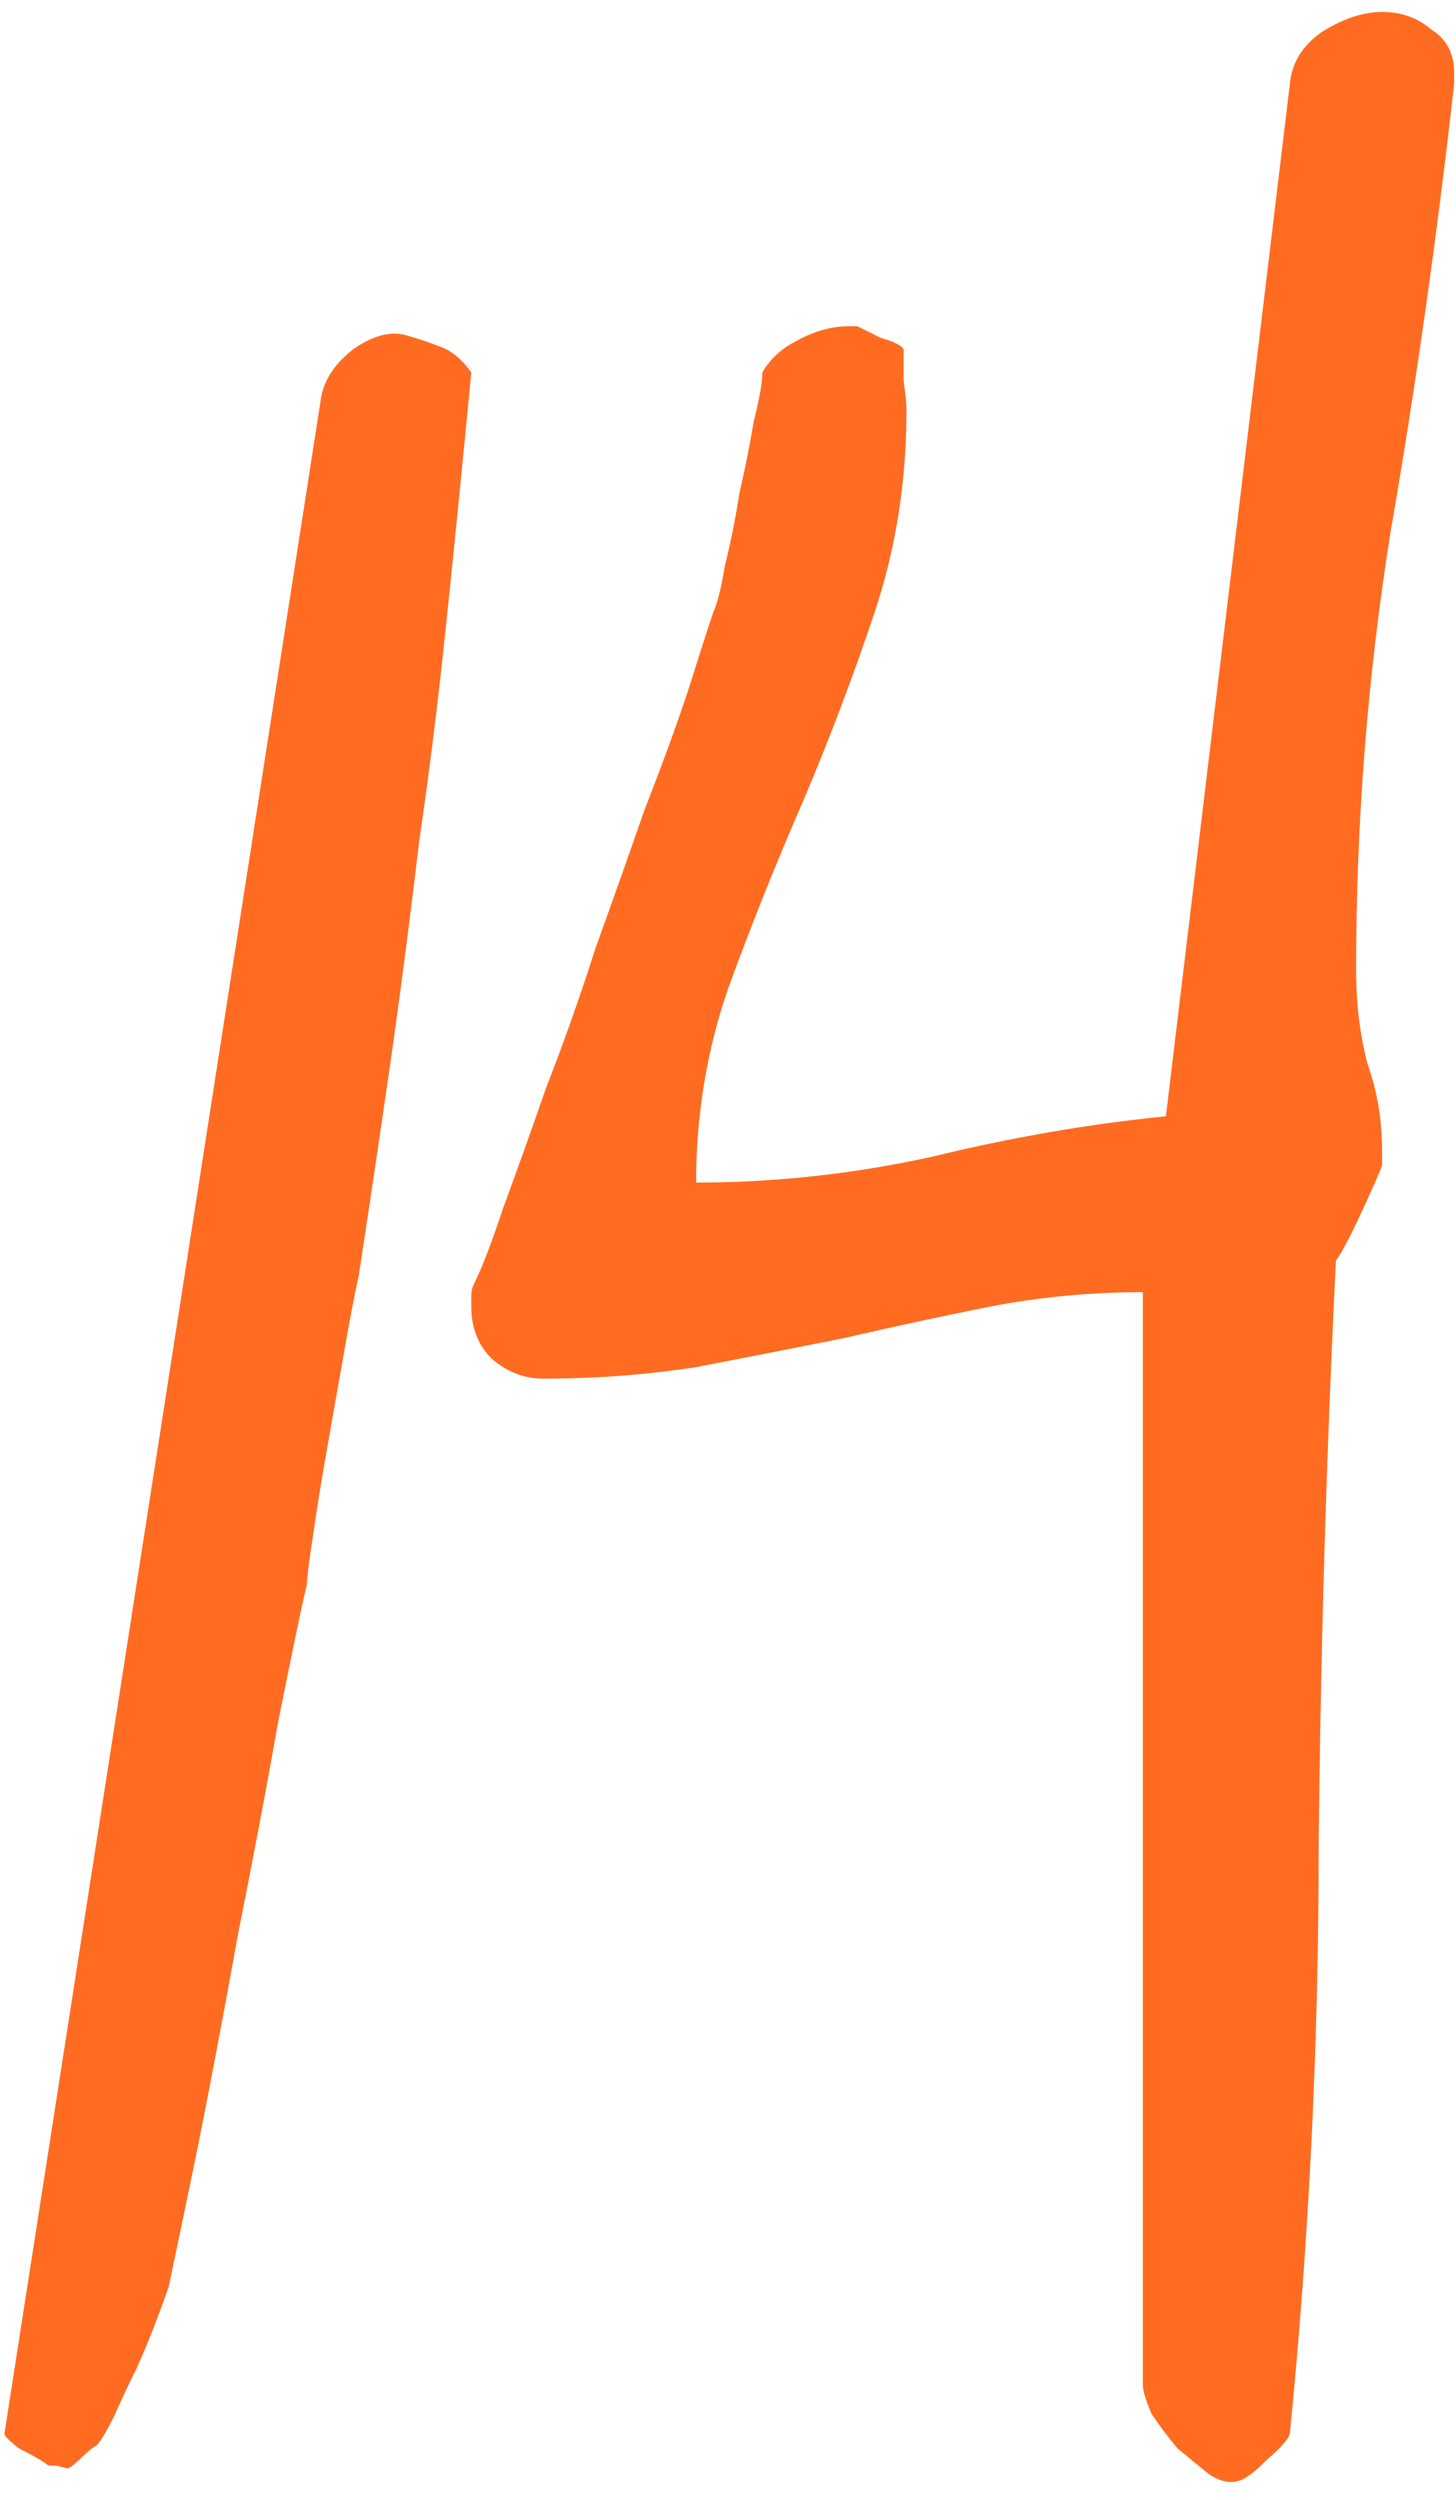 <?xml version="1.0" encoding="UTF-8"?> <svg xmlns="http://www.w3.org/2000/svg" width="74" height="127" viewBox="0 0 74 127" fill="none"> <path d="M20.584 17.016C21.268 17.211 21.854 17.406 22.342 17.602C22.928 17.797 23.465 18.236 23.953 18.92C23.465 23.998 23.025 28.393 22.635 32.103C22.244 35.815 21.805 39.33 21.316 42.65C20.926 45.971 20.486 49.389 19.998 52.904C19.51 56.322 18.924 60.277 18.24 64.769C18.045 65.648 17.801 66.918 17.508 68.578C17.215 70.238 16.922 71.898 16.629 73.559C16.336 75.219 16.092 76.732 15.896 78.1C15.701 79.369 15.604 80.15 15.604 80.443C15.31 81.713 14.822 84.057 14.139 87.475C13.553 90.795 12.869 94.408 12.088 98.314C11.404 102.123 10.721 105.736 10.037 109.154C9.354 112.475 8.865 114.818 8.572 116.186C8.475 116.479 8.279 117.016 7.986 117.797C7.693 118.578 7.352 119.408 6.961 120.287C6.57 121.068 6.18 121.898 5.789 122.777C5.398 123.559 5.105 124.047 4.91 124.242C4.715 124.34 4.471 124.535 4.178 124.828C3.885 125.121 3.641 125.316 3.445 125.414L2.859 125.268H2.566C2.469 125.268 2.371 125.219 2.273 125.121C1.98 124.926 1.541 124.682 0.955 124.389C0.467 123.998 0.223 123.754 0.223 123.656L16.336 20.092C16.531 19.213 17.068 18.432 17.947 17.748C18.924 17.064 19.803 16.82 20.584 17.016ZM58.084 65.648C55.447 65.648 52.859 65.893 50.32 66.381C47.879 66.869 45.389 67.406 42.85 67.992C40.408 68.481 37.918 68.969 35.379 69.457C32.84 69.848 30.252 70.043 27.615 70.043C26.639 70.043 25.76 69.701 24.979 69.018C24.295 68.334 23.953 67.455 23.953 66.381V65.795C23.953 65.6 24.002 65.404 24.1 65.209C24.49 64.428 24.979 63.158 25.564 61.4C26.248 59.545 26.98 57.494 27.762 55.248C28.641 53.002 29.471 50.658 30.252 48.217C31.131 45.775 31.961 43.432 32.742 41.185C33.621 38.94 34.353 36.938 34.94 35.18C35.525 33.324 35.965 31.957 36.258 31.078C36.453 30.688 36.648 29.906 36.844 28.734C37.137 27.562 37.381 26.342 37.576 25.072C37.869 23.803 38.113 22.582 38.309 21.41C38.602 20.238 38.748 19.408 38.748 18.92C39.139 18.236 39.725 17.699 40.506 17.309C41.385 16.82 42.264 16.576 43.143 16.576H43.582C43.777 16.674 44.168 16.869 44.754 17.162C45.438 17.357 45.828 17.553 45.926 17.748C45.926 18.041 45.926 18.578 45.926 19.359C46.023 20.043 46.072 20.531 46.072 20.824C46.072 24.438 45.535 27.855 44.461 31.078C43.387 34.301 42.166 37.523 40.799 40.746C39.432 43.871 38.162 47.045 36.99 50.268C35.916 53.393 35.379 56.664 35.379 60.082C39.383 60.082 43.387 59.643 47.391 58.764C51.395 57.787 55.35 57.103 59.256 56.713L65.555 4.271C65.652 3.197 66.189 2.318 67.166 1.635C68.24 0.951 69.266 0.609 70.242 0.609C71.219 0.609 72.049 0.902 72.732 1.488C73.514 1.977 73.904 2.709 73.904 3.686V4.271C73.025 12.084 71.951 19.652 70.682 26.977C69.51 34.301 68.924 41.723 68.924 49.242C68.924 51 69.119 52.611 69.51 54.076C69.998 55.443 70.242 56.908 70.242 58.471V59.203C70.144 59.496 69.803 60.277 69.217 61.547C68.631 62.816 68.191 63.647 67.898 64.037C67.41 73.9 67.117 83.861 67.019 93.92C67.019 103.881 66.531 113.793 65.555 123.656C65.457 123.949 65.066 124.389 64.383 124.975C63.797 125.561 63.357 125.902 63.065 126C62.576 126.195 62.039 126.098 61.453 125.707C60.965 125.316 60.428 124.877 59.842 124.389C59.353 123.803 58.914 123.217 58.523 122.631C58.23 121.947 58.084 121.459 58.084 121.166V65.648Z" fill="#FF6B20"></path> </svg> 